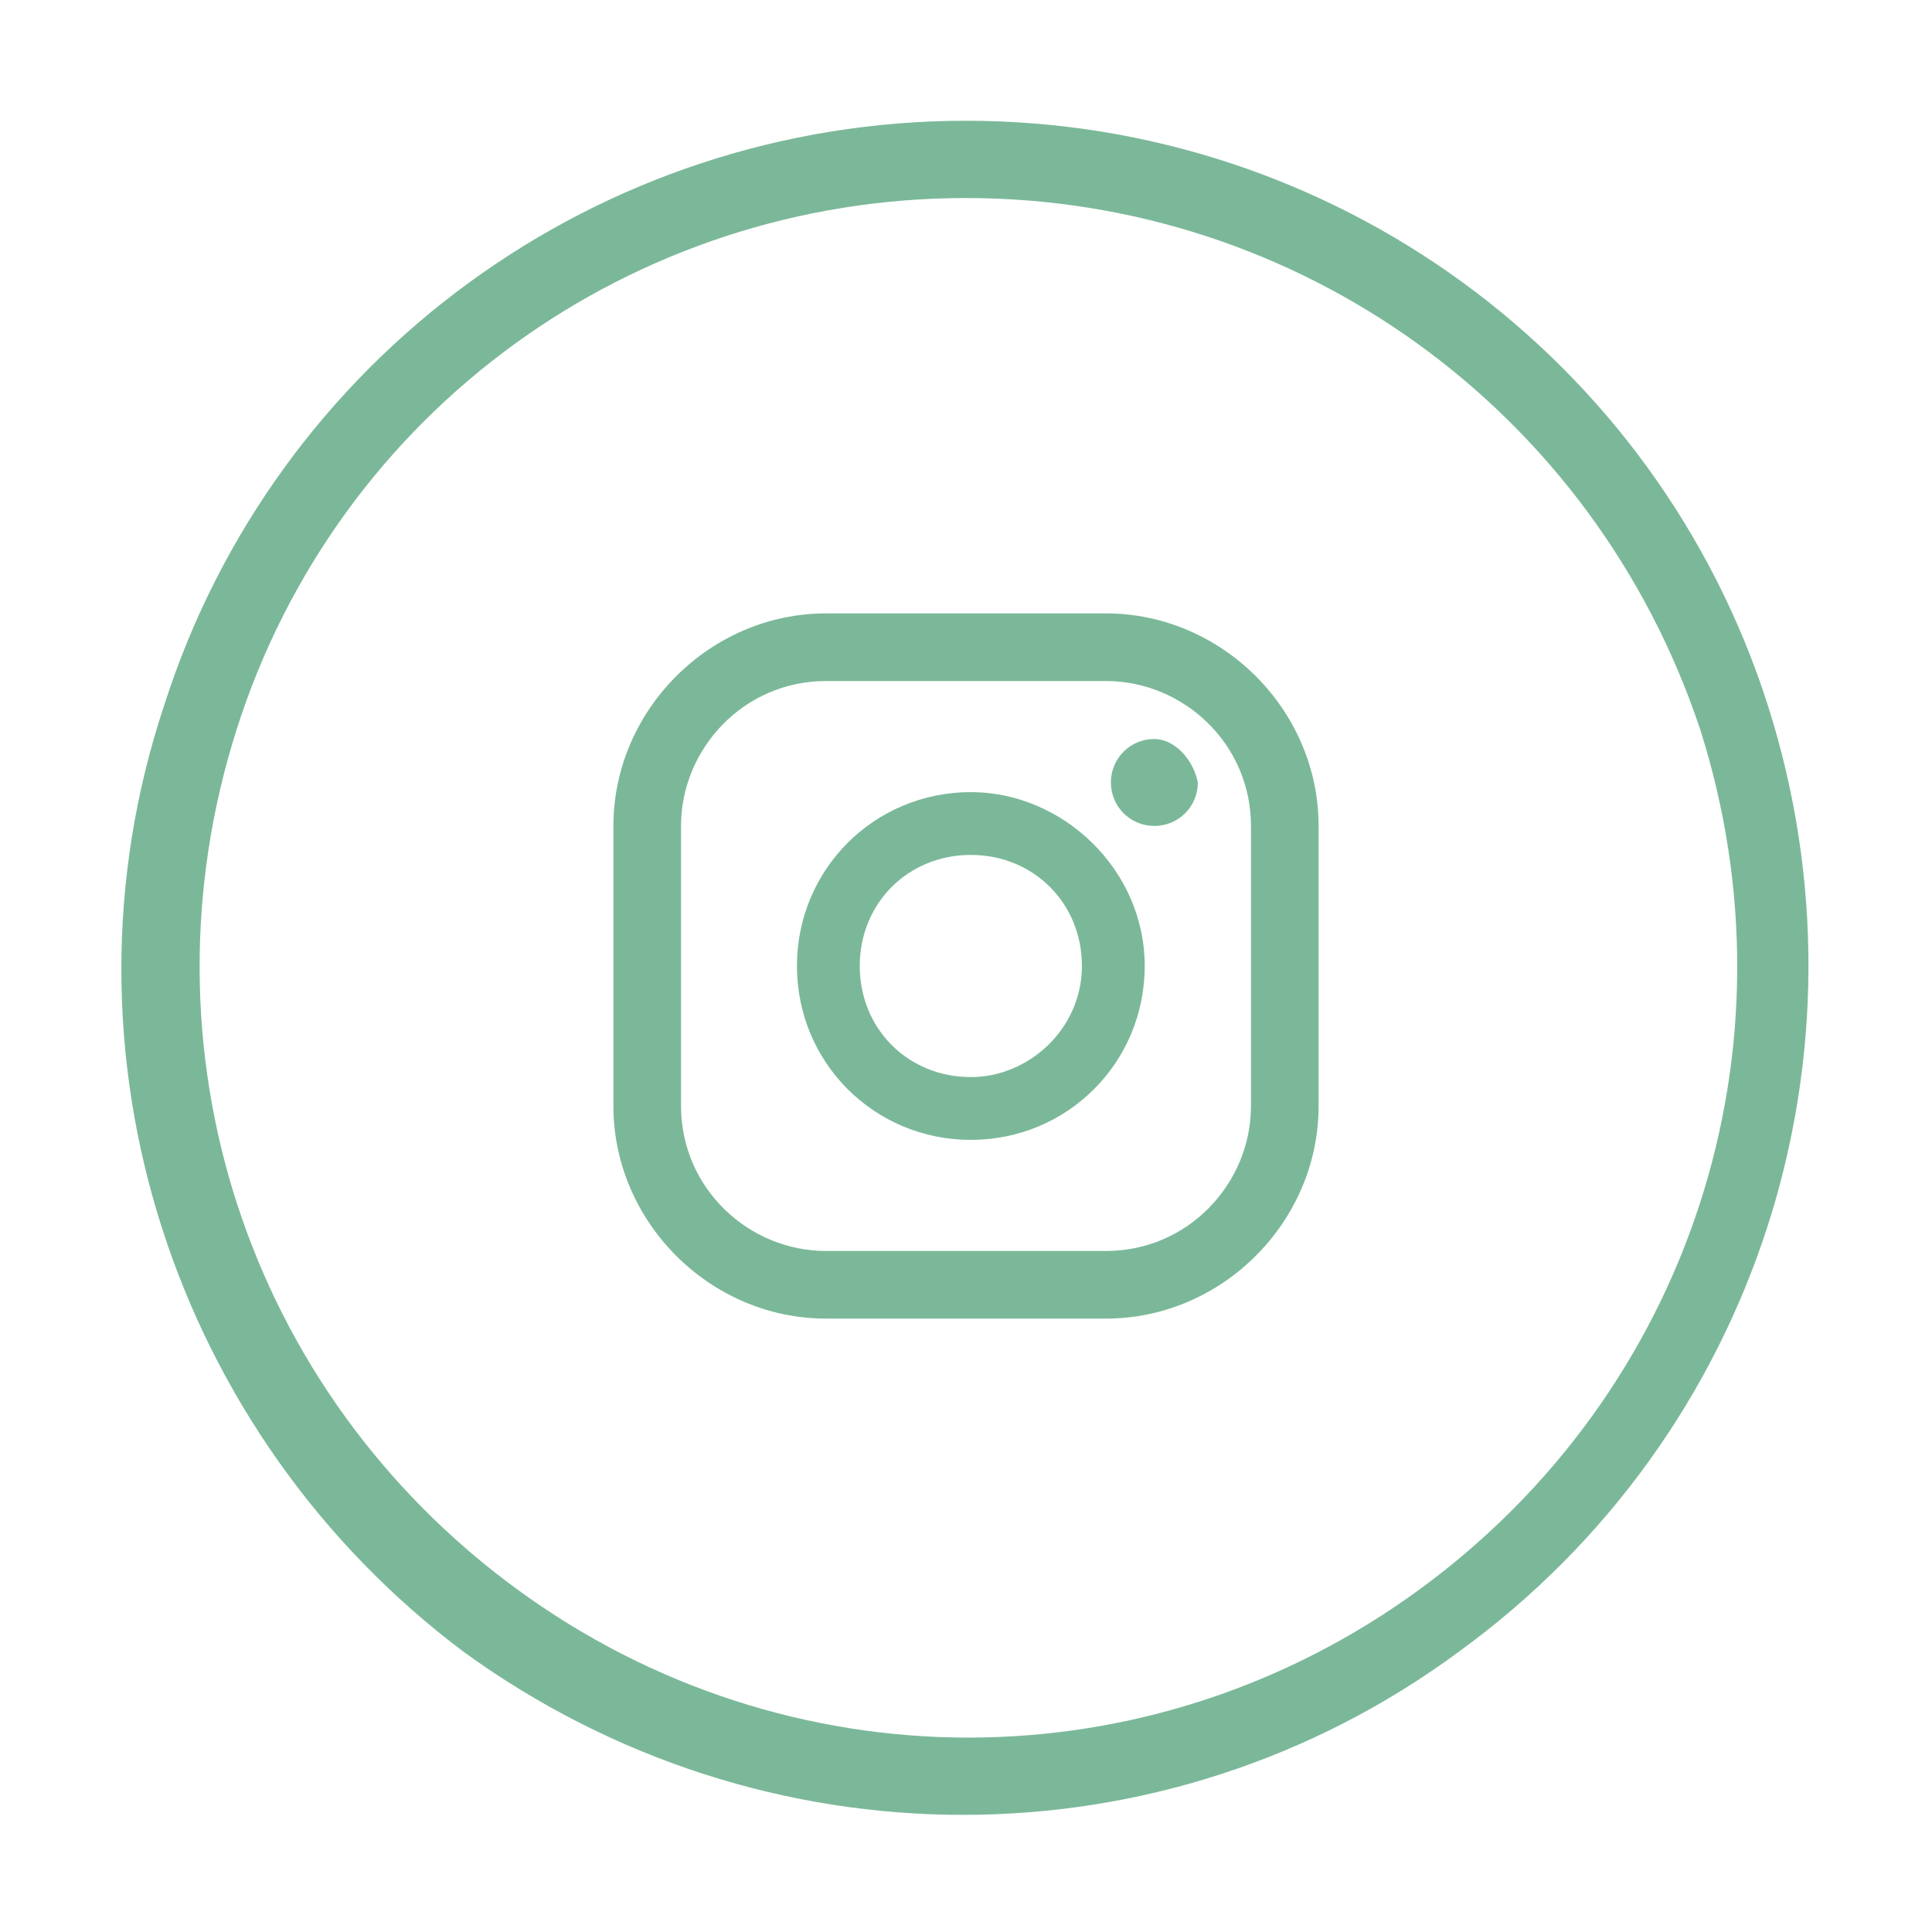 <?xml version="1.0" encoding="utf-8"?>
<!-- Generator: Adobe Illustrator 24.0.2, SVG Export Plug-In . SVG Version: 6.00 Build 0)  -->
<svg version="1.1" id="Capa_1" xmlns="http://www.w3.org/2000/svg" xmlns:xlink="http://www.w3.org/1999/xlink" x="0px" y="0px"
	 viewBox="0 0 40 40" style="enable-background:new 0 0 40 40;" xml:space="preserve">
<style type="text/css">
	.st0{fill:#7BB899;}
</style>
<g>
	<g>
		<path class="st0" d="M23.9,15.3c-0.5,0-0.9,0.4-0.9,0.9c0,0.5,0.4,0.9,0.9,0.9c0.5,0,0.9-0.4,0.9-0.9
			C24.7,15.7,24.3,15.3,23.9,15.3z"/>
		<path class="st0" d="M20.1,16.4c-2,0-3.6,1.6-3.6,3.6c0,2,1.6,3.6,3.6,3.6c2,0,3.6-1.6,3.6-3.6C23.7,18,22,16.4,20.1,16.4z
			 M20.1,22.3c-1.3,0-2.3-1-2.3-2.3c0-1.3,1-2.3,2.3-2.3c1.3,0,2.3,1,2.3,2.3C22.4,21.3,21.3,22.3,20.1,22.3z"/>
		<path class="st0" d="M22.9,27.3h-5.8c-2.4,0-4.4-2-4.4-4.4v-5.8c0-2.4,2-4.4,4.4-4.4h5.8c2.4,0,4.4,2,4.4,4.4v5.8
			C27.3,25.3,25.3,27.3,22.9,27.3z M17.1,14.1c-1.7,0-3,1.4-3,3v5.8c0,1.7,1.4,3,3,3h5.8c1.7,0,3-1.4,3-3v-5.8c0-1.7-1.4-3-3-3H17.1
			z"/>
	</g>
</g>
<g id="XMLID_206_">
	<path id="XMLID_219_" class="st0" d="M36.6,14.6c2.3,7.2-0.2,15.1-6.4,19.6c-6.1,4.5-14.4,4.5-20.6,0C3.6,29.7,1,21.8,3.4,14.6
		C5.7,7.4,12.4,2.5,20,2.5C27.6,2.5,34.3,7.4,36.6,14.6z M20,4.1c-6.9,0-13,4.4-15.1,11c-2.1,6.6,0.2,13.7,5.8,17.8
		c5.6,4.1,13.1,4.1,18.7,0c5.6-4.1,7.9-11.2,5.8-17.8C33,8.5,26.9,4.1,20,4.1z"/>
</g>
</svg>
